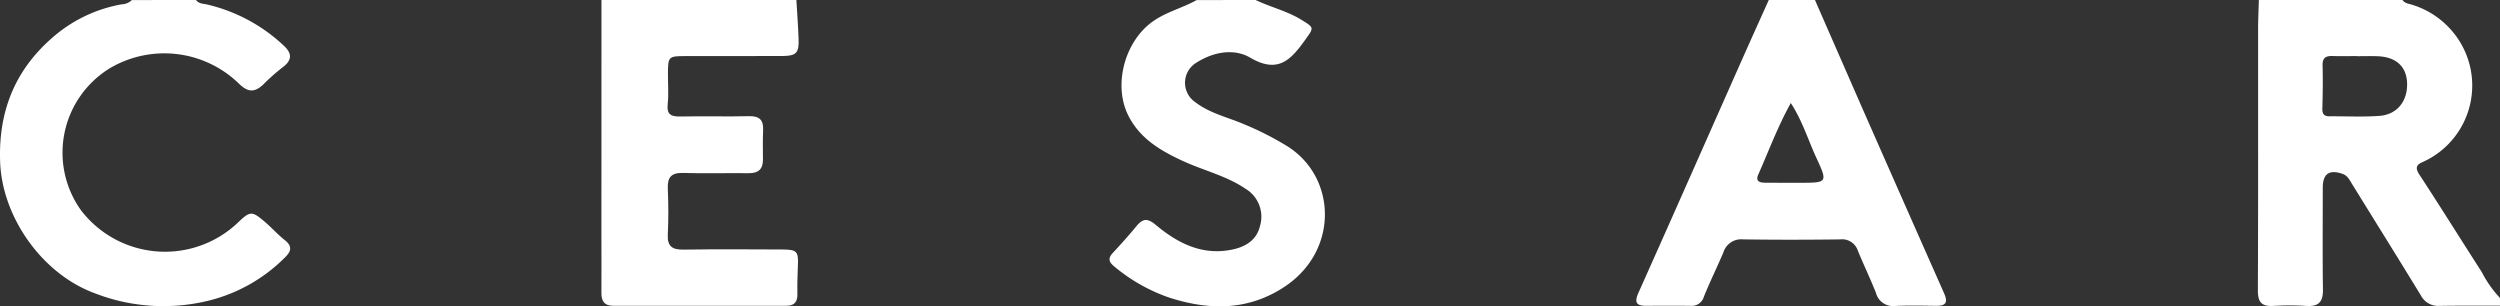 <svg xmlns="http://www.w3.org/2000/svg" width="408.083" height="50" viewBox="0 0 408.083 50"><rect x="0" y="0" width="408.083" height="50" fill="#333333" stroke="none"/><g id="cesar-logo" transform="translate(-145.503 -101.798)"><path id="Path_537" data-name="Path 537" d="M396.019,151.69c-3.281.007-6.561-.019-9.841.038a3.18,3.18,0,0,1-3.071-1.7c-3.717-6.093-7.5-12.144-11.253-18.217-.4-.653-.714-1.342-1.52-1.625-2.18-.765-3.245-.03-3.245,2.25,0,5.543-.051,11.087.028,16.63.03,1.956-.657,2.8-2.68,2.669a44.186,44.186,0,0,0-5.441,0c-1.927.112-2.512-.665-2.5-2.552.063-14.2.03-28.408.038-42.613,0-1.591.079-3.183.12-4.774H380.1c.393.582,1.052.6,1.638.8a13.857,13.857,0,0,1,6.222,4,13.678,13.678,0,0,1-4.561,21.65c-1.017.428-1.266.947-.55,2.039,3.452,5.268,6.779,10.621,10.191,15.915a18.714,18.714,0,0,0,2.975,4.239Zm-23.36-40.721v-.017c-1.322,0-2.646.031-3.967-.009-1.1-.035-1.668.283-1.635,1.525.065,2.348.026,4.7-.037,7.047-.023.889.285,1.277,1.181,1.268,2.715-.023,5.441.131,8.14-.07,2.929-.218,4.648-2.466,4.508-5.447-.126-2.655-1.839-4.185-4.849-4.292C374.888,110.936,373.773,110.969,372.659,110.969Z" transform="translate(157.567)" fill="#fff"></path><path id="Path_538" data-name="Path 538" d="M327.569,101.8q3.789,8.657,7.576,17.314,6.734,15.294,13.508,30.571c.652,1.464.3,2.054-1.3,2.033-2.234-.03-4.472-.084-6.7.024a2.875,2.875,0,0,1-3.127-2.142c-.919-2.313-2-4.559-2.947-6.863a2.7,2.7,0,0,0-2.88-1.862c-5.305.065-10.61.077-15.913-.005A3.034,3.034,0,0,0,312.621,143c-1.029,2.419-2.194,4.783-3.179,7.22a2.077,2.077,0,0,1-2.2,1.5q-3.558-.042-7.118,0c-1.623.016-2.115-.456-1.375-2.112,5.74-12.823,11.41-25.678,17.11-38.519,1.376-3.1,2.779-6.191,4.17-9.286Zm-3.943,16.813c-2.168,3.911-3.607,7.854-5.309,11.676-.5,1.116.253,1.328,1.139,1.333q2.825.018,5.649.012c4.495,0,4.564-.037,2.713-4.033C326.468,124.681,325.536,121.561,323.626,118.611Z" transform="translate(114.195)" fill="#fff"></path><path id="Path_539" data-name="Path 539" d="M233.534,101.8c.124,2.142.286,4.281.363,6.423.079,2.208-.4,2.706-2.625,2.716-5.305.023-10.608,0-15.913.014-2.7.005-2.777.1-2.791,2.844-.009,1.663.135,3.342-.04,4.985-.189,1.783.606,2.068,2.149,2.033,3.7-.084,7.4.038,11.1-.052,1.742-.044,2.407.625,2.327,2.308-.077,1.59-.031,3.186-.026,4.779.005,1.56-.755,2.238-2.334,2.218-3.558-.042-7.122.07-10.678-.038-1.946-.061-2.6.692-2.521,2.559.108,2.491.121,4.992,0,7.482-.1,1.956.727,2.5,2.589,2.475,5.373-.086,10.748-.042,16.121-.023,2.384.009,2.631.32,2.524,2.666-.068,1.521-.11,3.048-.079,4.57.028,1.279-.444,1.953-1.8,1.951q-14.133-.016-28.265,0c-1.481,0-1.932-.784-1.925-2.1.019-3.05,0-6.1,0-9.146q0-19.332.007-38.664Z" transform="translate(41.966)" fill="#fff"></path><path id="Path_540" data-name="Path 540" d="M177.5,101.8c.47.638,1.2.592,1.874.746a27.386,27.386,0,0,1,12.348,6.606c1.467,1.319,1.548,2.43-.117,3.66a33.15,33.15,0,0,0-3.118,2.767c-1.422,1.356-2.535,1.307-4.021-.166a17.474,17.474,0,0,0-21.012-2.489,16.16,16.16,0,0,0-4.746,23.175,17.274,17.274,0,0,0,25.578,2.086c2.051-1.967,2.308-2,4.47-.157,1.111.945,2.082,2.058,3.226,2.956,1.176.922,1.135,1.726.15,2.722a26.527,26.527,0,0,1-12.526,7.155,30.883,30.883,0,0,1-18.647-1.2c-8.544-3.134-15.092-12.369-15.433-21.409-.3-7.976,2.232-14.673,8.2-20.017a23.349,23.349,0,0,1,11.627-5.73,2.487,2.487,0,0,0,1.679-.7Z" fill="#fff"></path><path id="Path_541" data-name="Path 541" d="M273.036,101.8c2.418,1.167,5.069,1.766,7.394,3.186,2.229,1.361,2.133,1.3.7,3.307-2.327,3.253-4.423,5.592-8.987,2.914-2.631-1.541-6-.959-8.785.826a3.827,3.827,0,0,0-.157,6.456c2.432,1.862,5.42,2.473,8.145,3.674a48.533,48.533,0,0,1,7.04,3.621c7.878,5.123,8.177,16.913-.536,22.757-5.988,4.016-12.437,3.951-19.023,1.8a28.389,28.389,0,0,1-8.844-5.027c-.873-.7-1.114-1.312-.281-2.21,1.319-1.424,2.624-2.867,3.857-4.364,1.034-1.254,1.77-1.406,3.19-.22,3.607,3.013,7.672,5.088,12.643,3.976,2.084-.466,3.8-1.567,4.334-3.733a5.319,5.319,0,0,0-2.336-6.15c-3.153-2.138-6.872-2.978-10.269-4.554-3.59-1.663-6.893-3.586-8.811-7.282-2.624-5.055-.645-12.339,4.072-15.571,2.2-1.511,4.76-2.121,7.026-3.4Z" transform="translate(77.43)" fill="#fff"></path></g></svg>